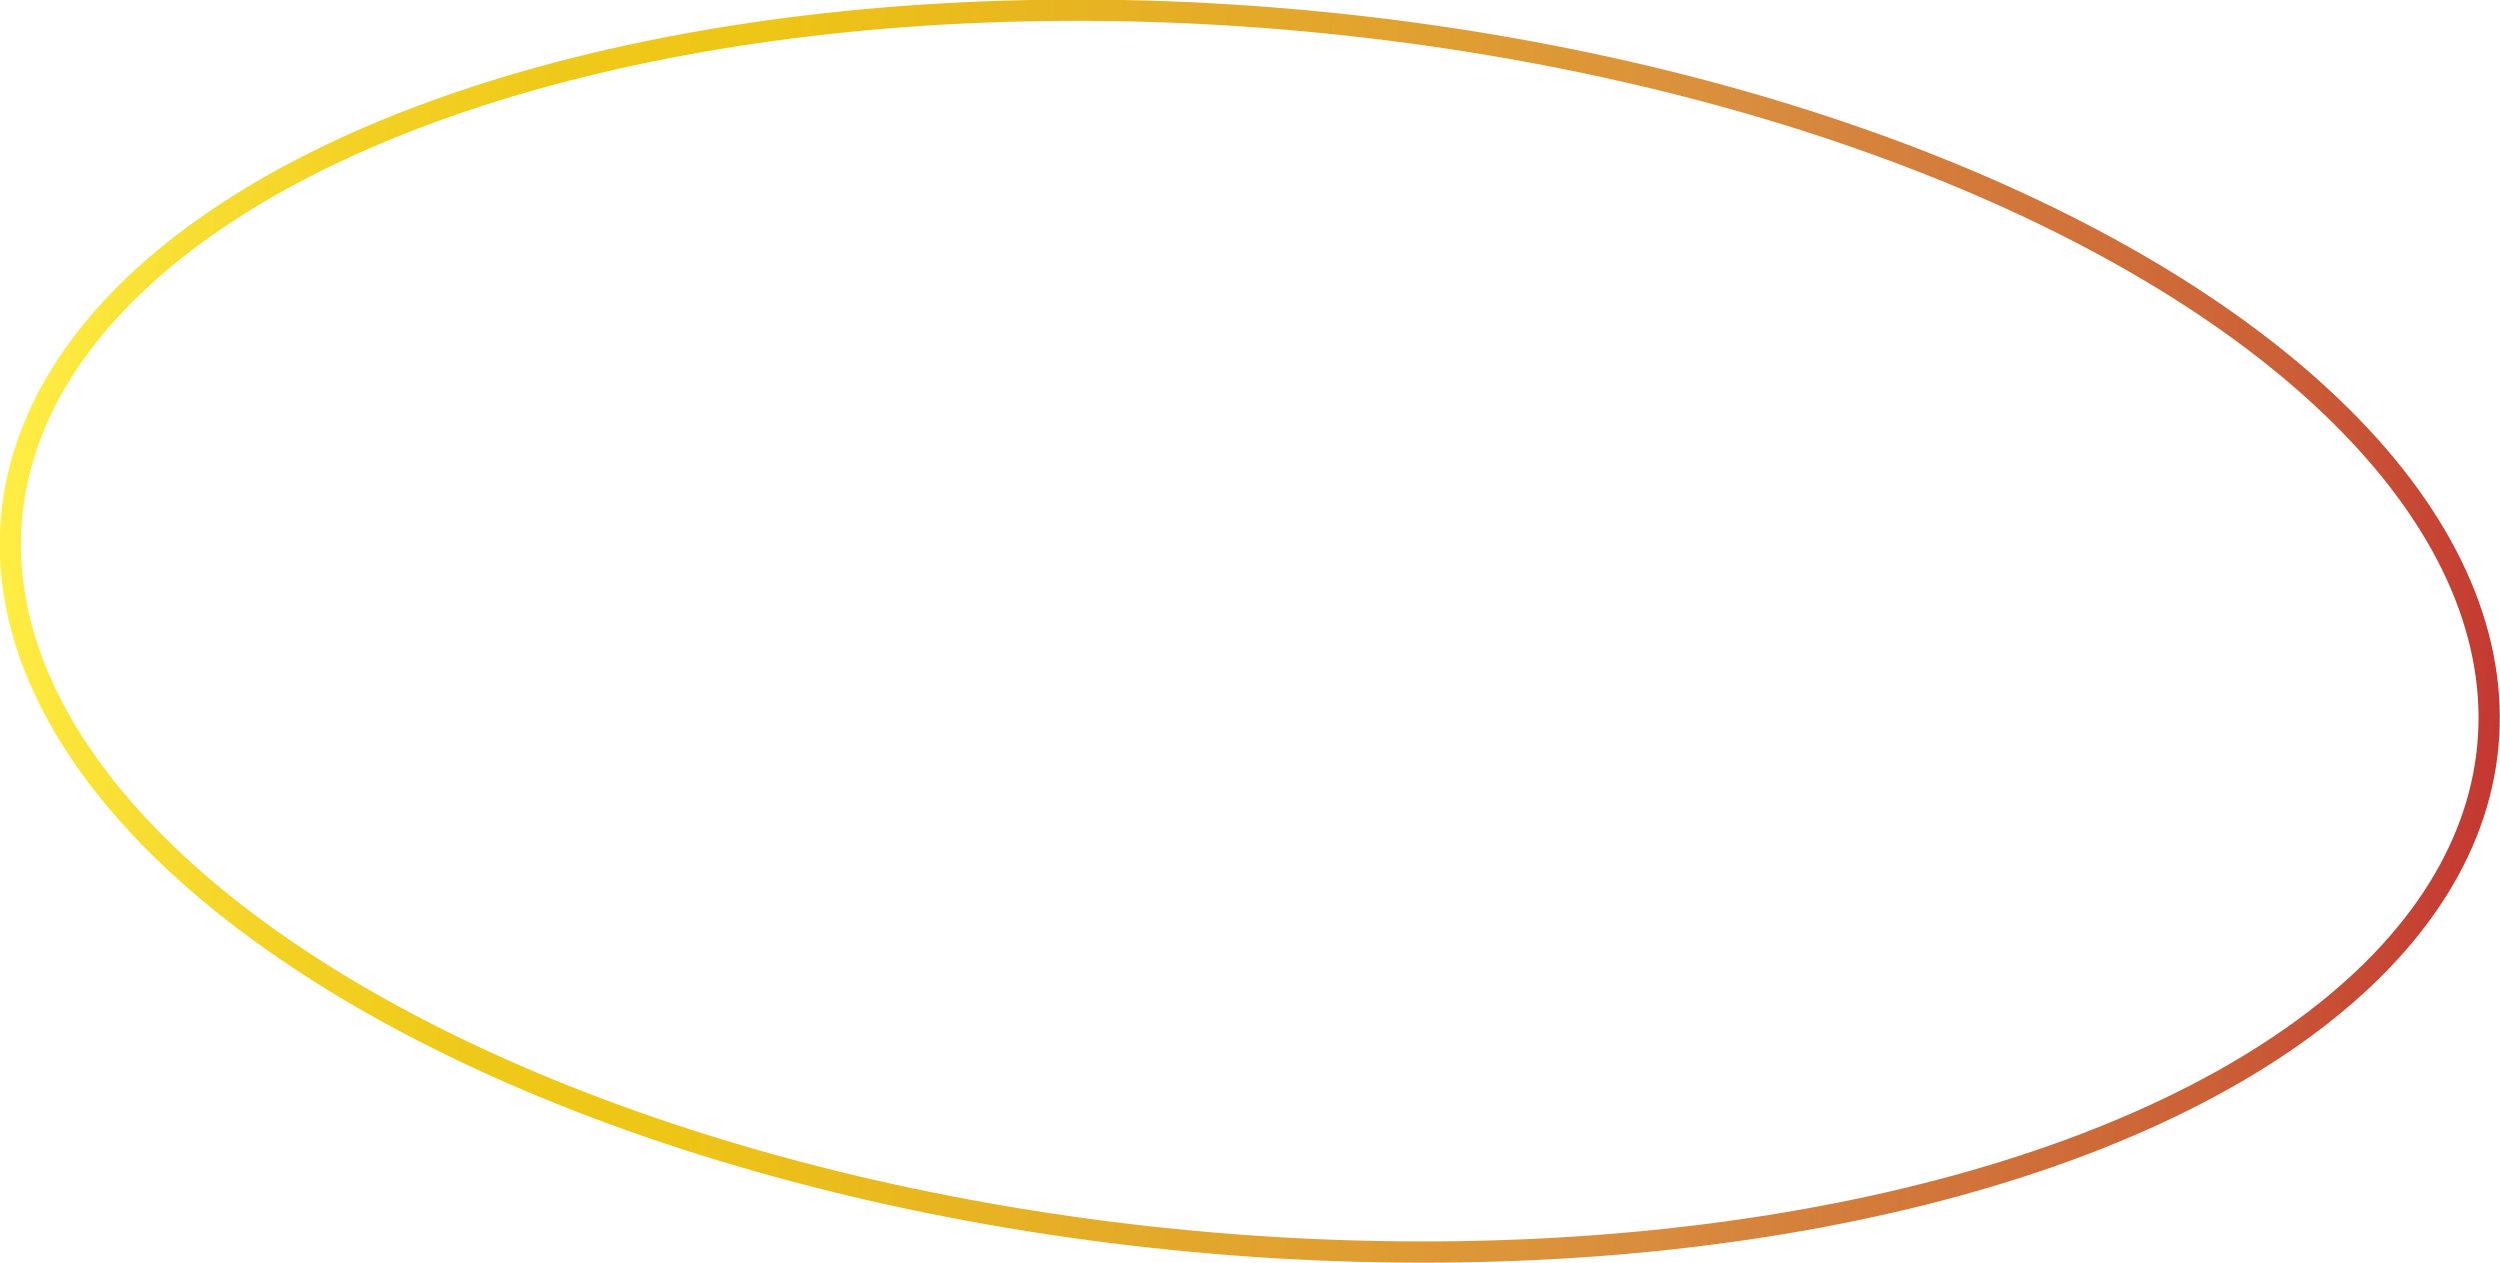 <?xml version="1.0" encoding="UTF-8"?> <svg xmlns="http://www.w3.org/2000/svg" xmlns:xlink="http://www.w3.org/1999/xlink" id="Слой_1" data-name="Слой 1" viewBox="0 0 352.82 178.29"> <defs> <style>.cls-1{fill:none;stroke-miterlimit:10;stroke-width:3px;stroke:url(#Naranja_amarillo);}</style> <linearGradient id="Naranja_amarillo" x1="384.94" y1="1092.61" x2="784.15" y2="1092.61" gradientTransform="matrix(0, 0.89, 1.38, 0, -969.34, 442.43)" gradientUnits="userSpaceOnUse"> <stop offset="0" stop-color="#ffed44"></stop> <stop offset="0.04" stop-color="#fae237"></stop> <stop offset="0.12" stop-color="#f3d224"></stop> <stop offset="0.2" stop-color="#efc919"></stop> <stop offset="0.28" stop-color="#eec615"></stop> <stop offset="0.67" stop-color="#d98d3e"></stop> <stop offset="0.89" stop-color="#cb6037"></stop> <stop offset="1" stop-color="#c33431"></stop> </linearGradient> </defs> <ellipse class="cls-1" cx="540.22" cy="960.22" rx="86.49" ry="175.48" transform="translate(-829.56 538.46) rotate(-84.71)"></ellipse> </svg> 